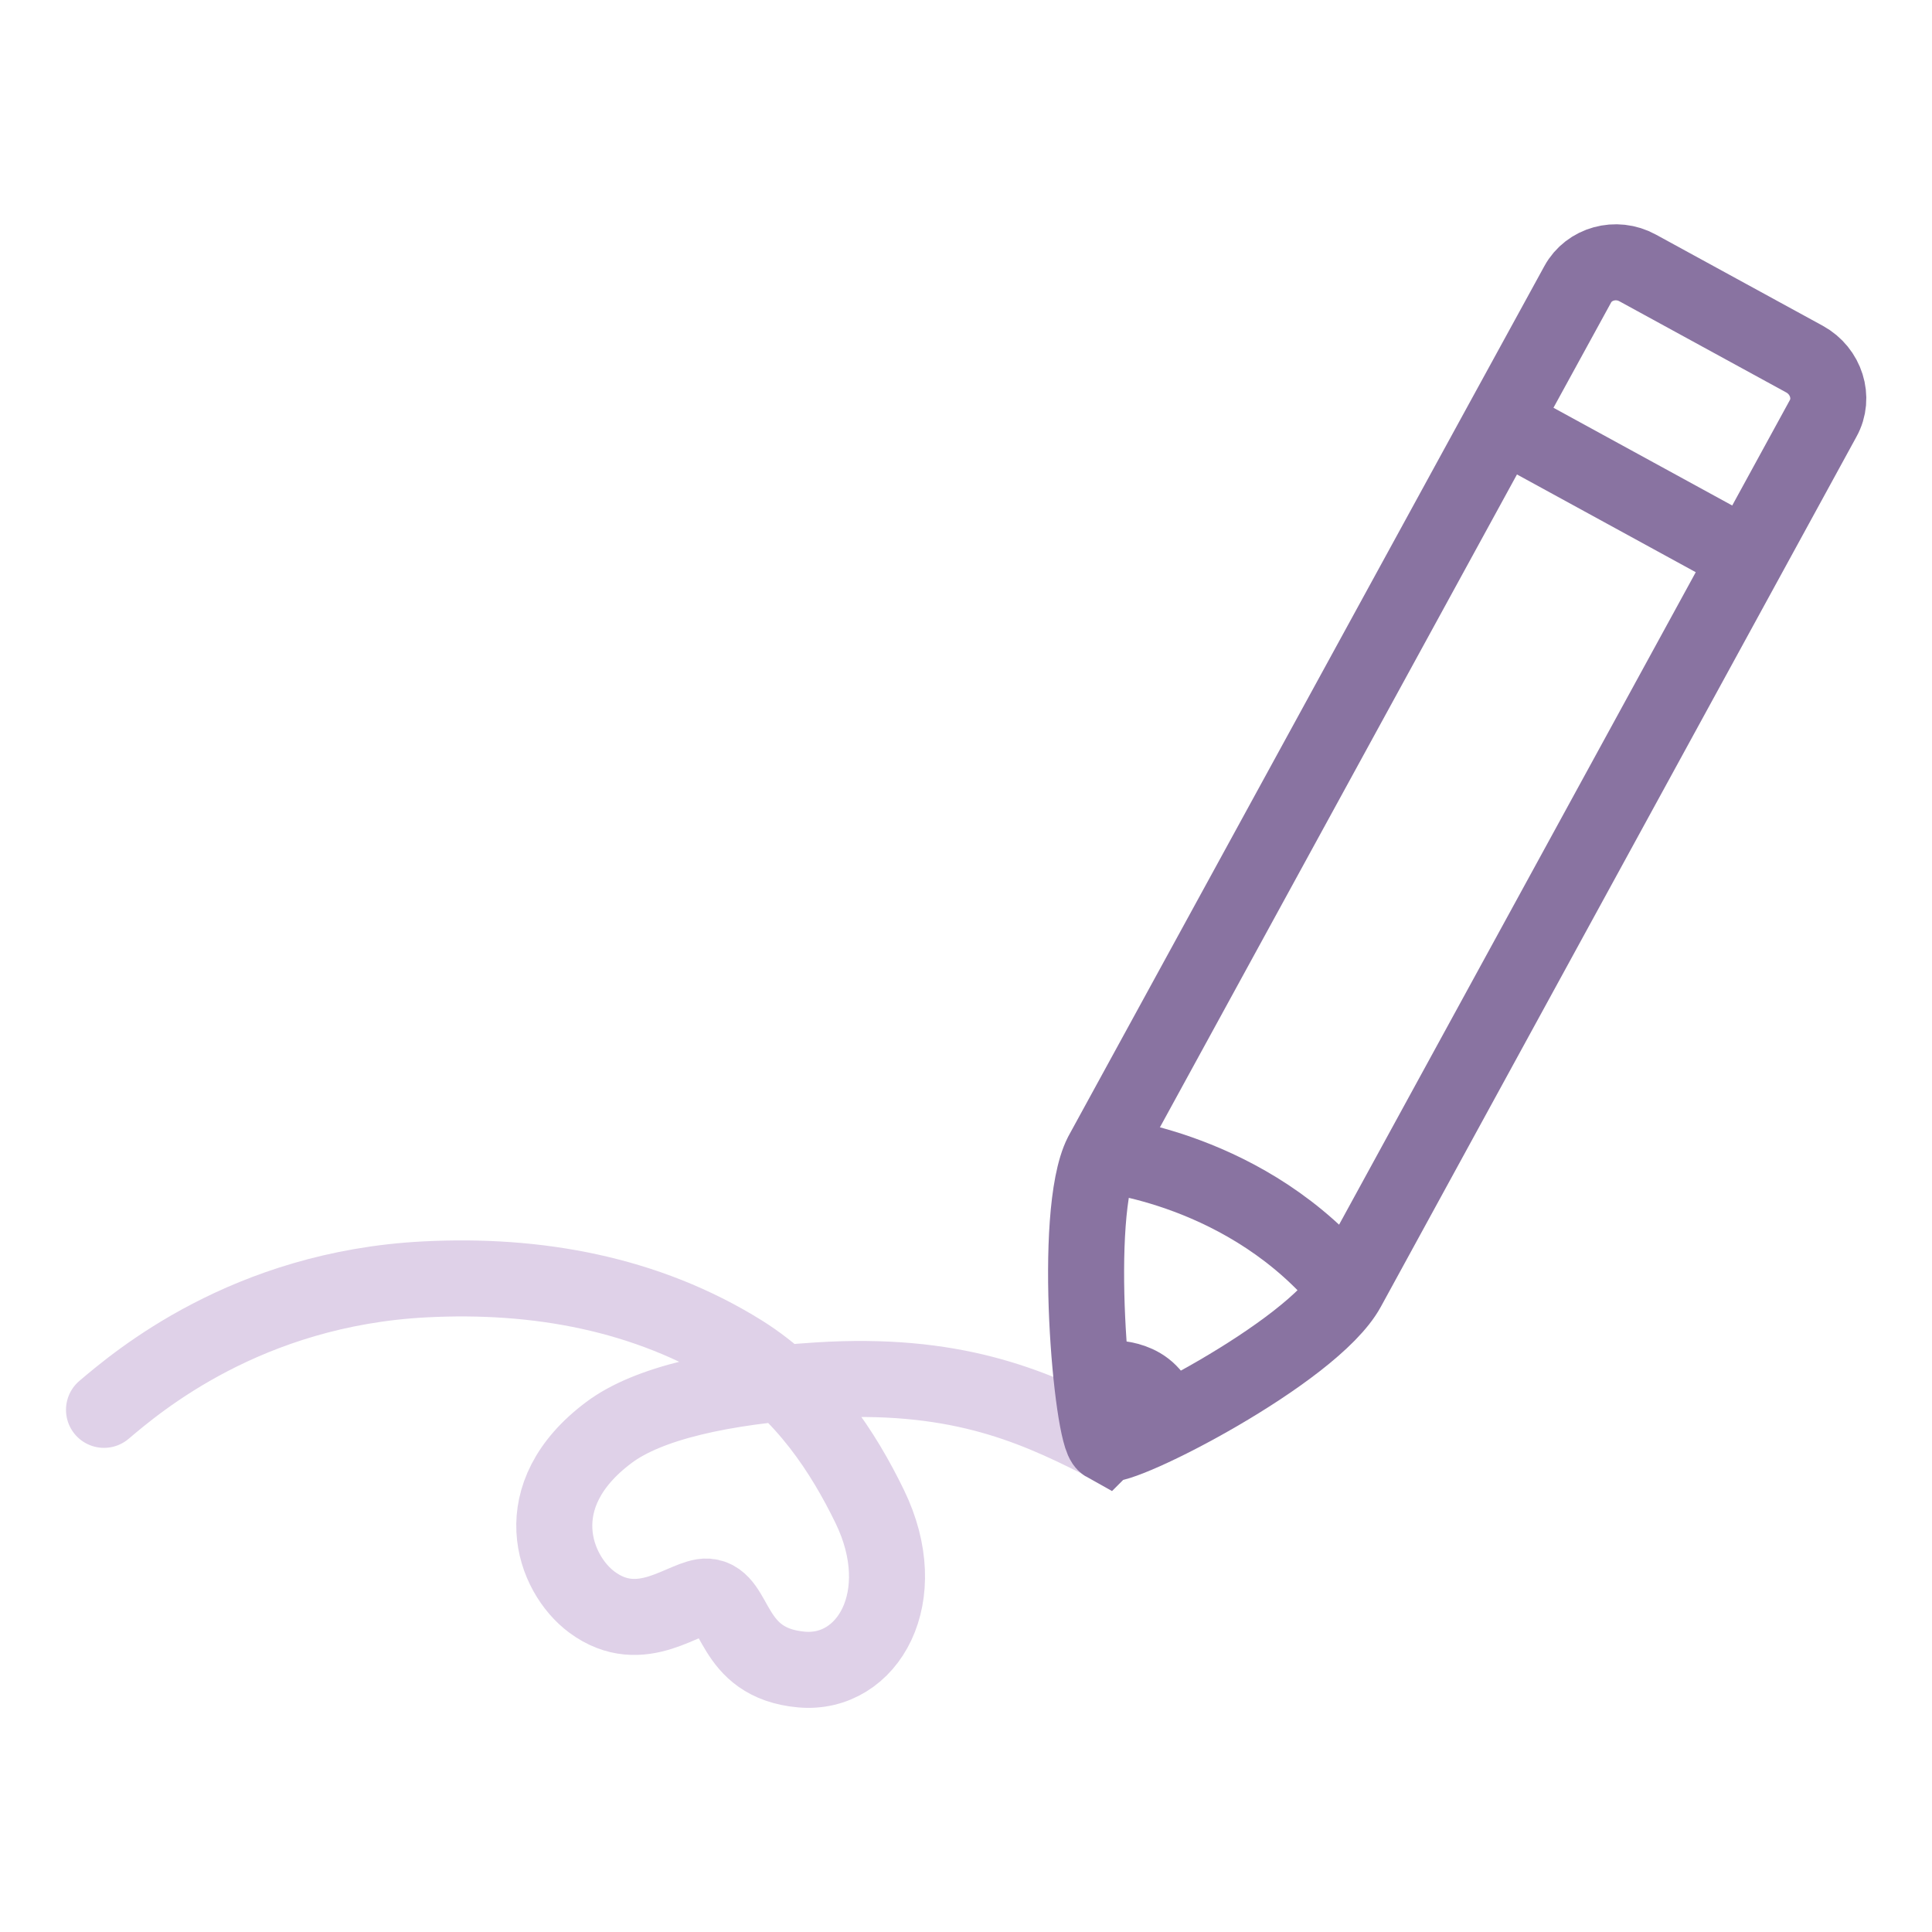 <?xml version="1.0" encoding="UTF-8"?><svg id="a" xmlns="http://www.w3.org/2000/svg" viewBox="0 0 63.53 63.53"><defs><style>.c{stroke:#8973a1;}.c,.d{fill:none;stroke-miterlimit:10;stroke-width:2.5px;}.d{stroke:#dfd1e8;stroke-linecap:round;}</style></defs><path class="d" d="M3.42,46.36c1.1-.93,4.69-3.99,10.55-4.29,3.68-.19,7.29.46,10.42,2.41,2.06,1.29,3.35,3.29,4.21,5.06,1.44,2.96-.06,5.55-2.24,5.36-2.39-.21-2.09-2.32-3.1-2.4-.72-.05-2.16,1.4-3.8.18-1.25-.93-2.22-3.5.57-5.58,1.27-.95,3.69-1.51,6.88-1.71,4.42-.28,6.93.79,9.24,1.96"/><path class="c" d="M36.35,47.48c-.45-.25-1.11-7.56-.12-9.52l13.12-23.99,2.53-4.62c.37-.68,1.26-.93,1.97-.54l5.49,3c.71.39.99,1.27.61,1.95l-15.64,28.61c-1.15,2.11-7.51,5.35-7.95,5.1Z"/><line class="c" x1="57.46" y1="18.32" x2="49.76" y2="14.11"/><path class="c" d="M36.39,45.33s1.3-.14,1.71.94c.41,1.08-1.44.6-1.44.6l-.27-1.54Z"/><path class="c" d="M36.22,37.96s4.85.43,8.08,4.42"/></svg>